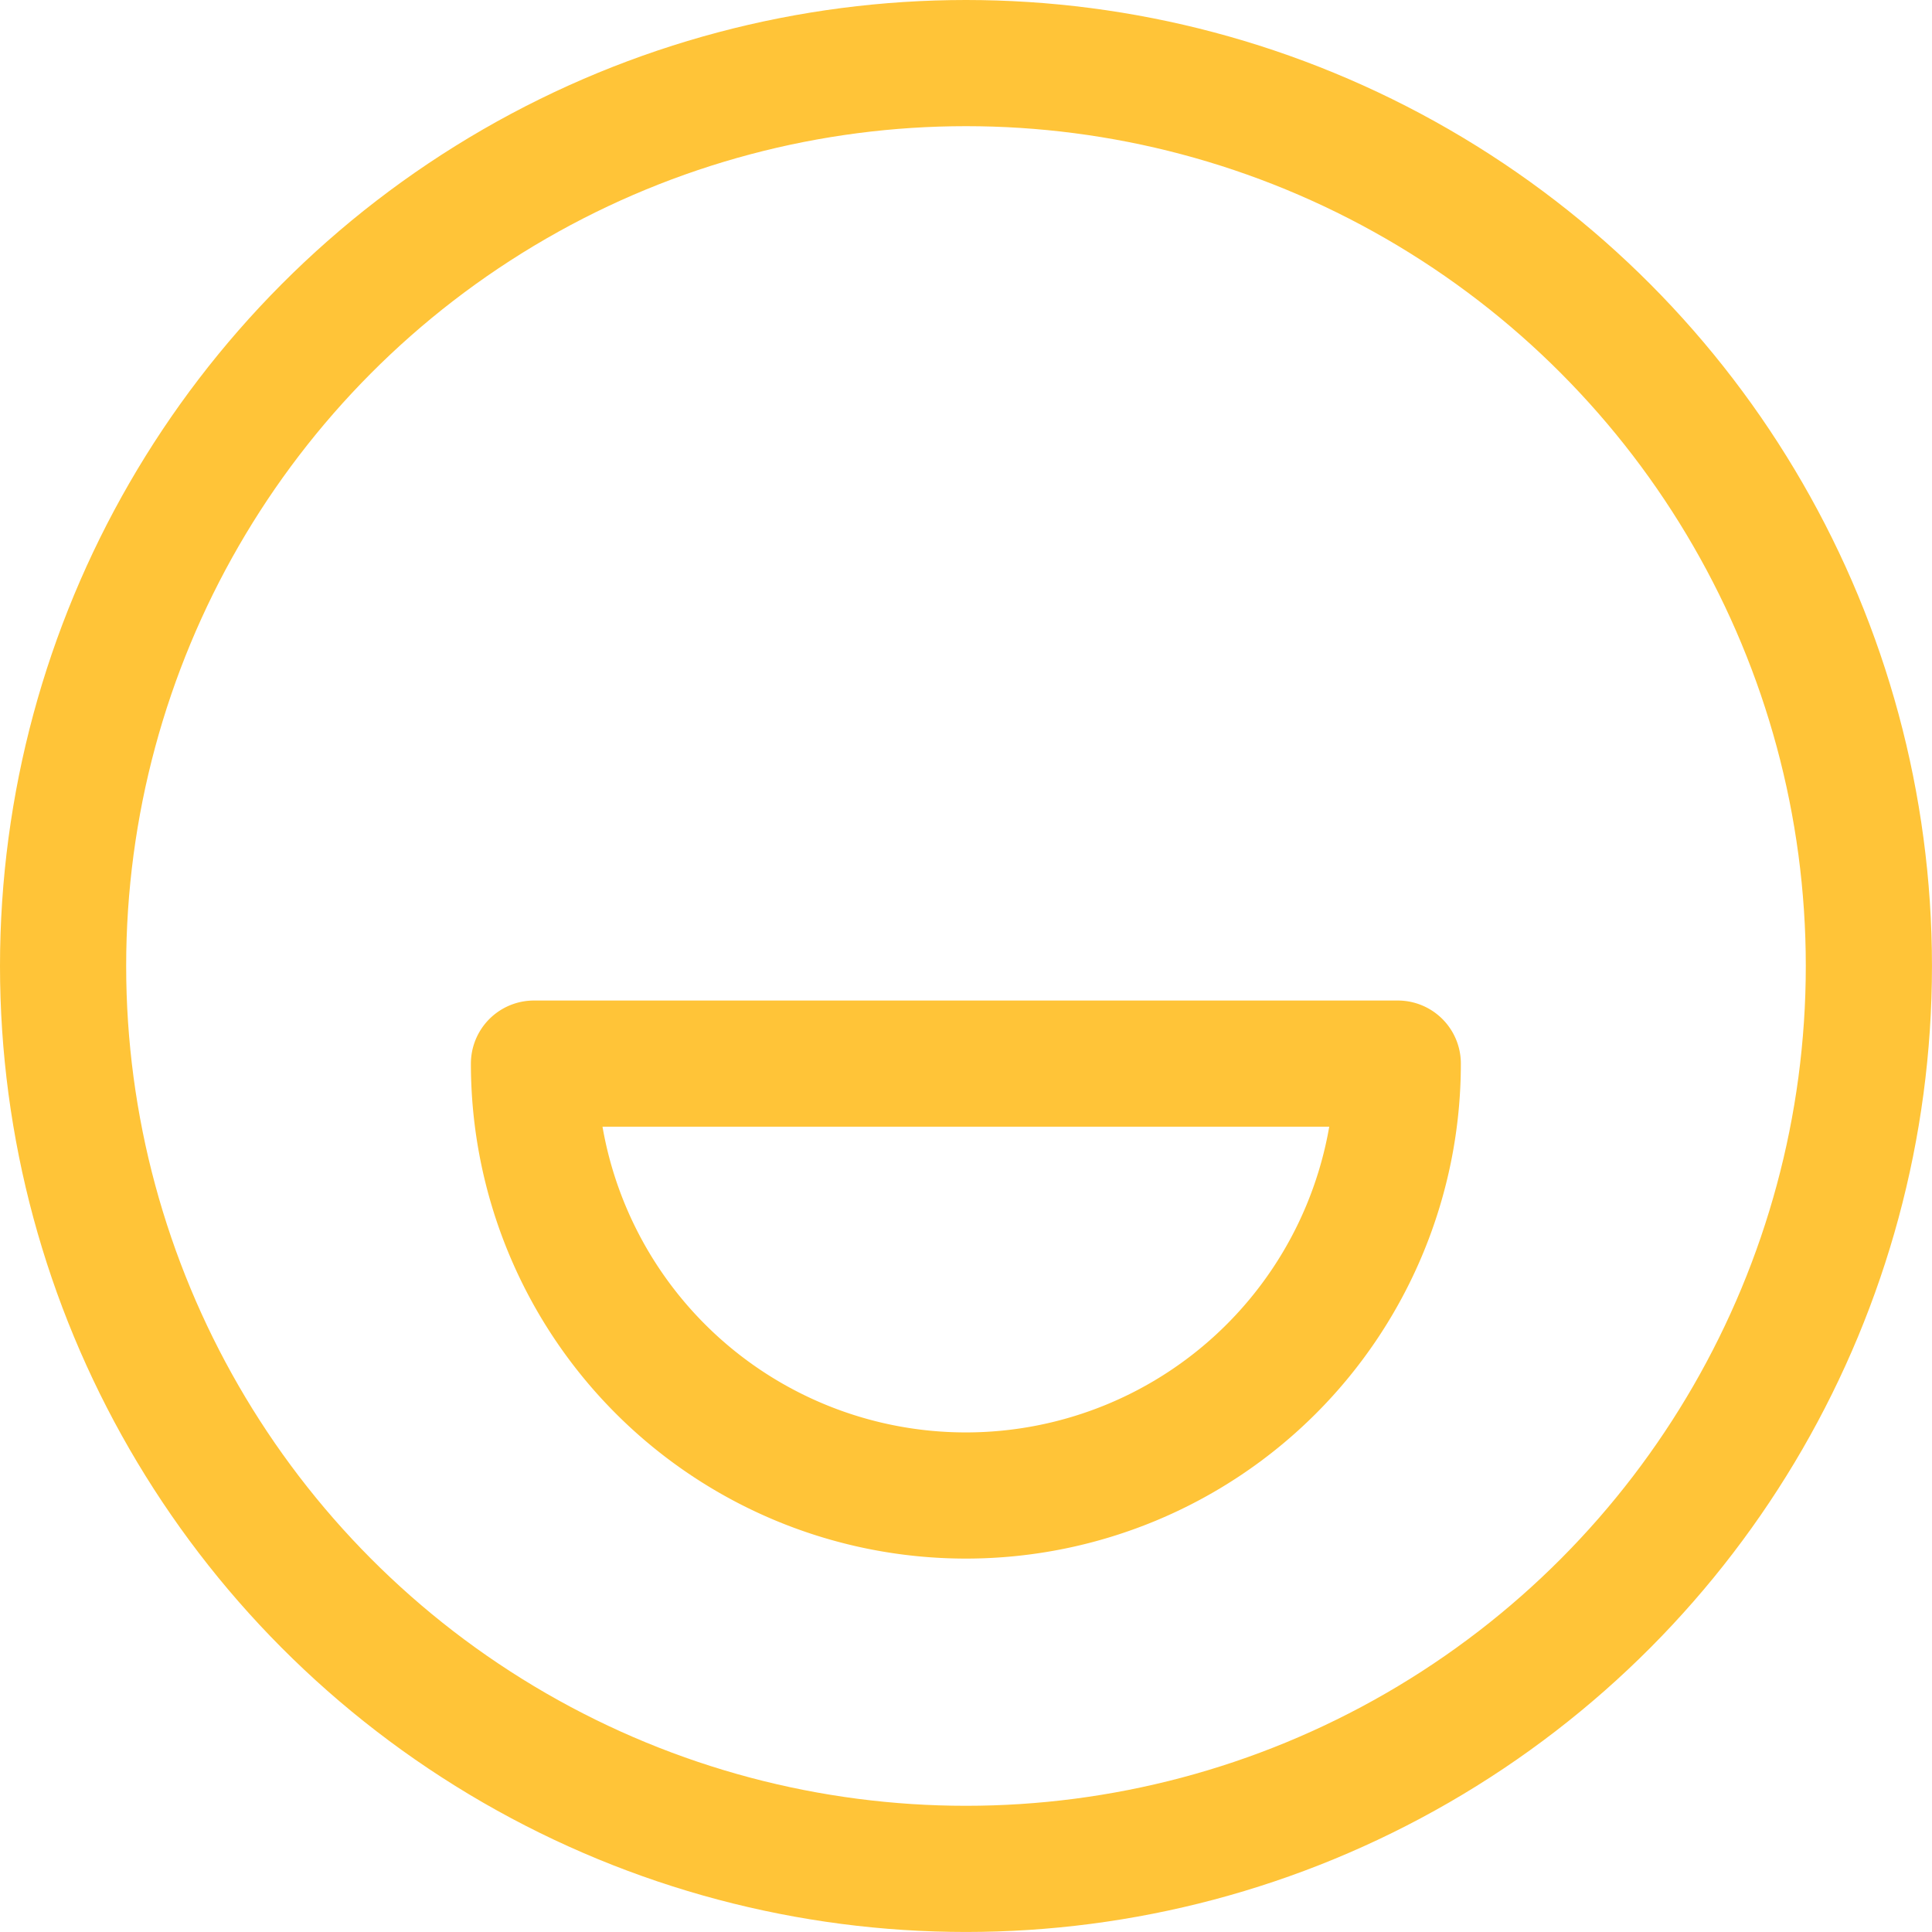 <?xml version="1.0" encoding="UTF-8"?> <svg xmlns="http://www.w3.org/2000/svg" width="61.251" height="61.251" viewBox="0 0 61.251 61.251"><g id="Group_38" data-name="Group 38" transform="translate(-8413.486 -3481.825)"><circle id="Ellipse_1268" data-name="Ellipse 1268" cx="28.625" cy="28.625" r="28.625" transform="translate(8415.486 3483.825)" stroke-width="4" stroke="#ffc438" stroke-linecap="round" stroke-linejoin="round" fill="none"></circle><path id="Path_22749" data-name="Path 22749" d="M8487.8,3637.437a13.692,13.692,0,0,0,27.385,0Z" transform="translate(-57.385 -121.892)" fill="none" stroke="#ffc438" stroke-linecap="round" stroke-linejoin="round" stroke-width="4"></path></g></svg> 